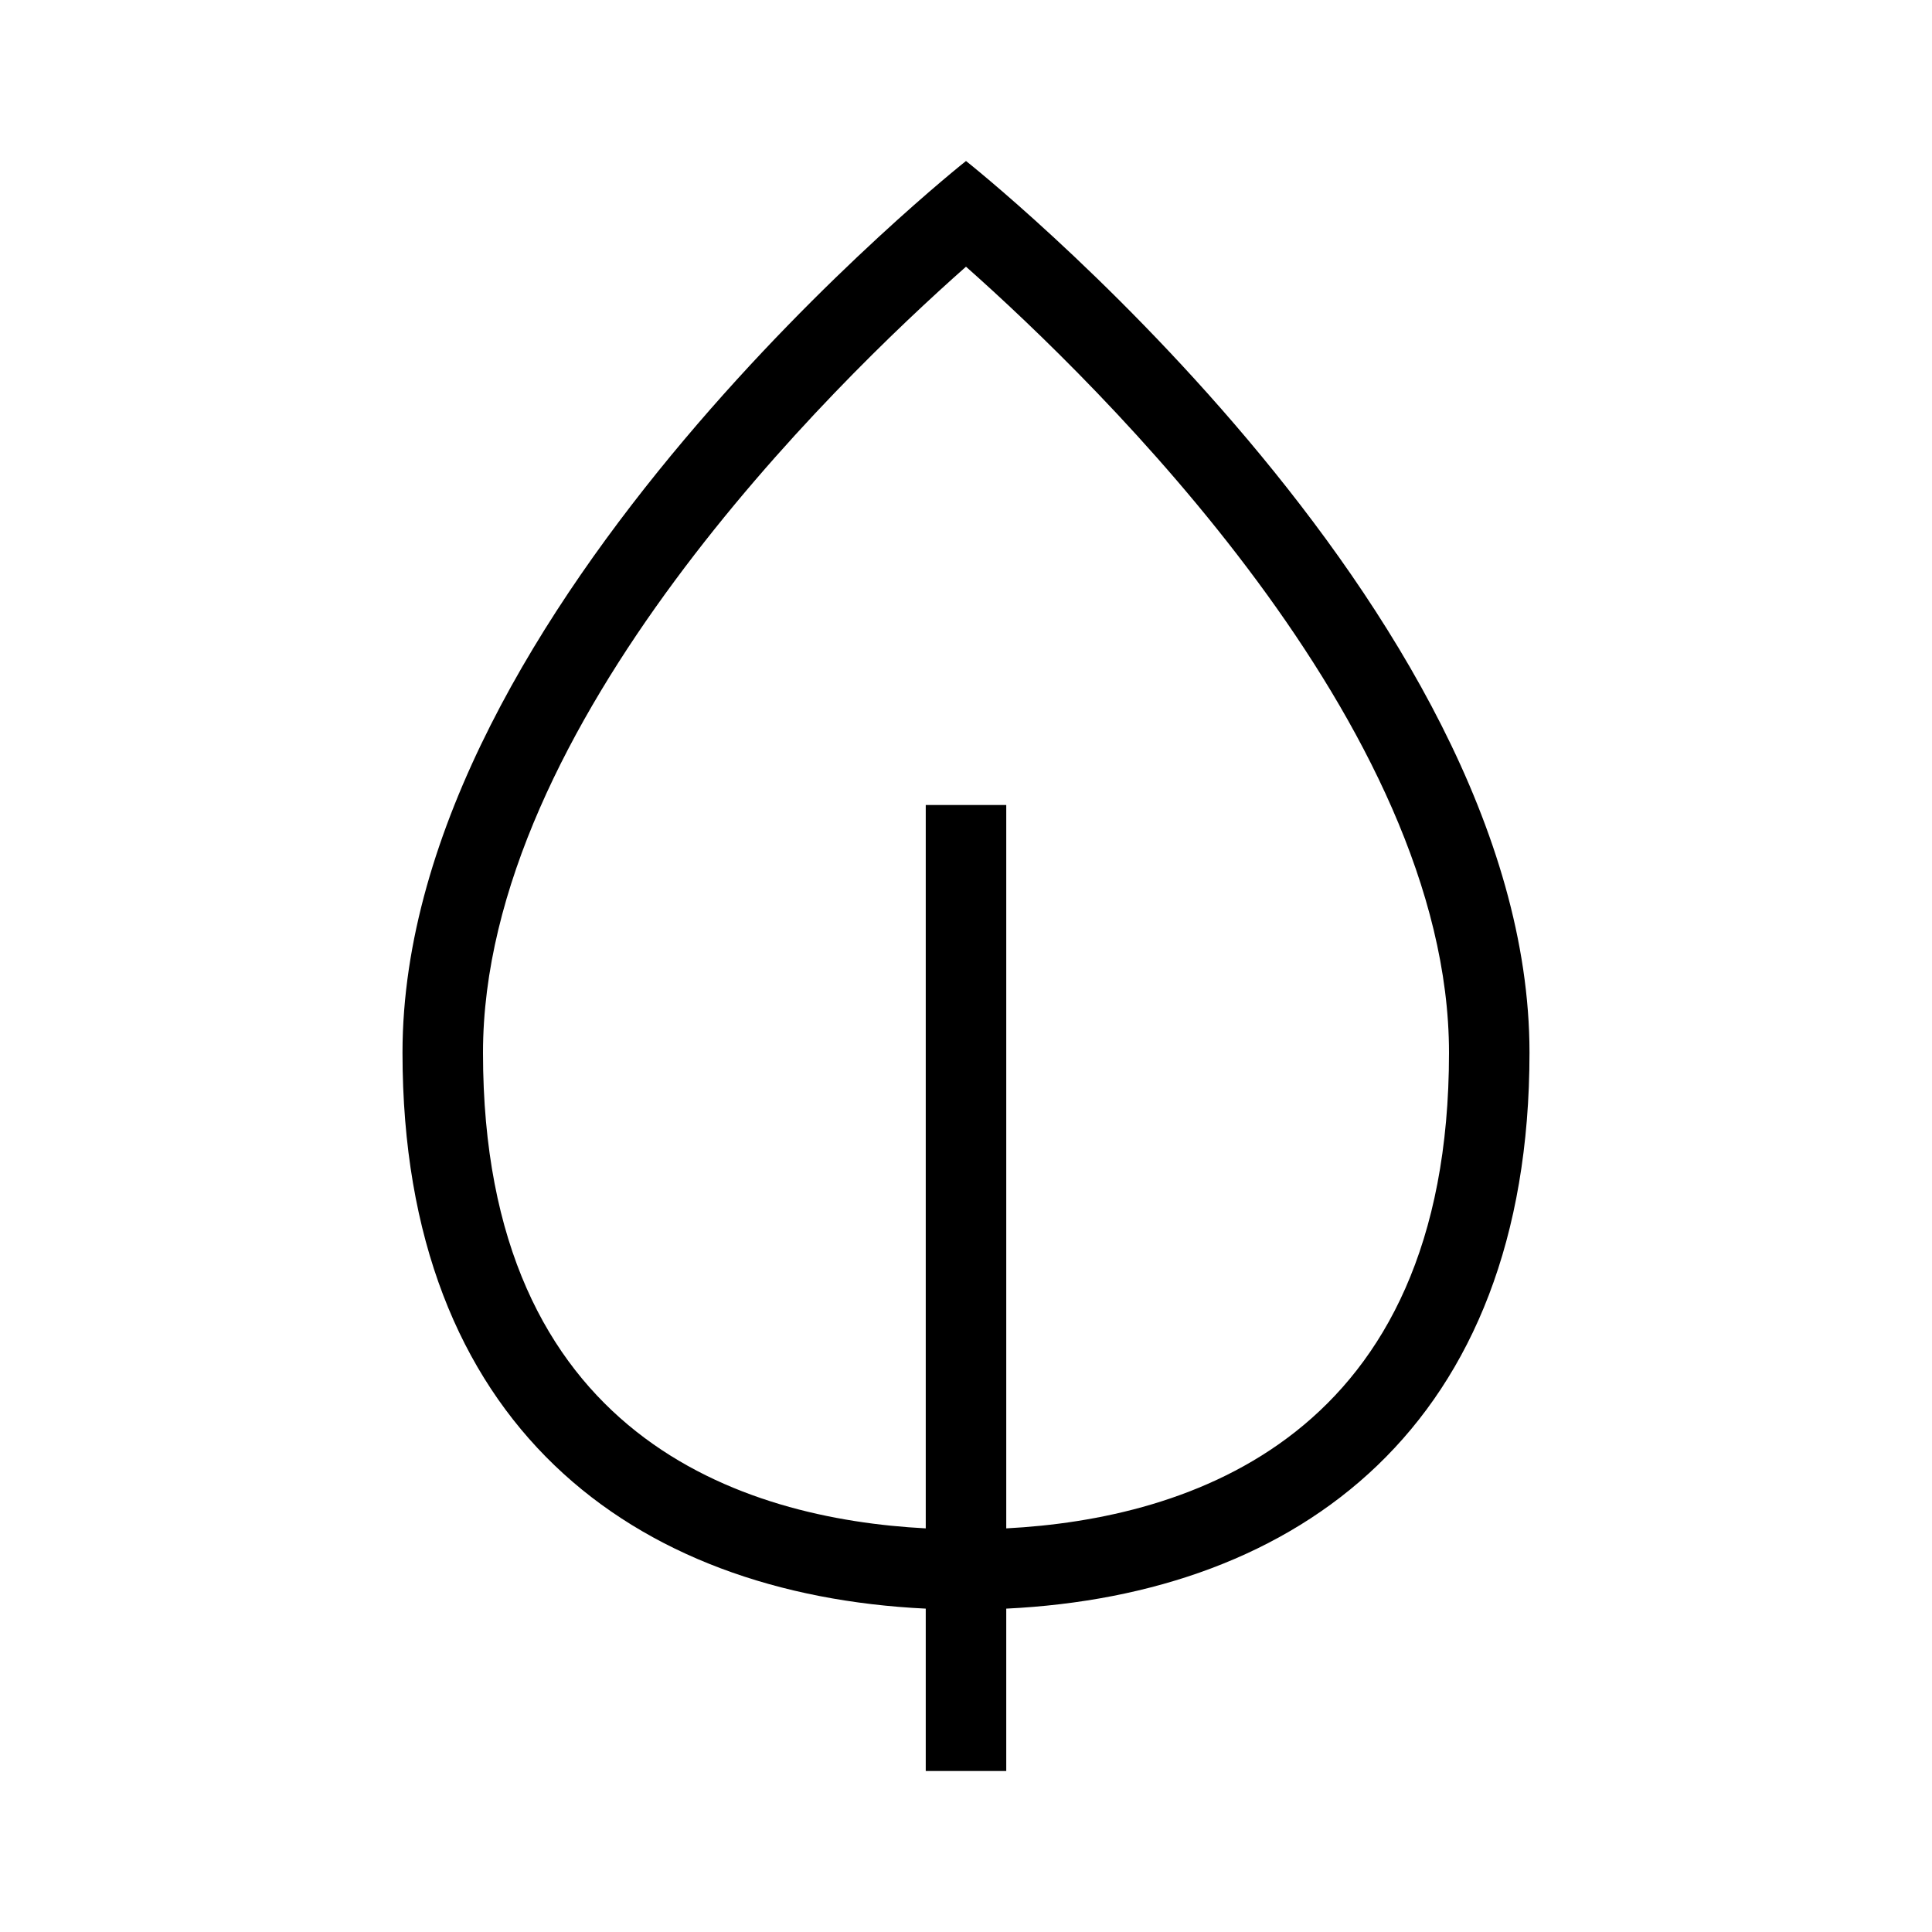 <svg id="Layer_1" enable-background="new 0 0 24 24" viewBox="0 0 24 24" xmlns="http://www.w3.org/2000/svg" width="300" height="300" version="1.1" xmlns:xlink="http://www.w3.org/1999/xlink" xmlns:svgjs="http://svgjs.dev/svgjs"><g width="100%" height="100%" transform="matrix(1,0,0,1,0,0)"><path d="m19 13.077c0-5.538-7-11.077-7-11.077s-7 5.538-7 11.077c0 4.635 2.868 6.731 6.5 6.906v2.017h1v-2.017c3.632-.175 6.5-2.271 6.5-6.906zm-6.5 5.909v-8.986h-1v8.986c-2.257-.118-5.5-1.121-5.5-5.908 0-4.072 4.352-8.308 6-9.765 1.646 1.459 6 5.702 6 9.765 0 4.787-3.243 5.79-5.5 5.908z" fill="#000000" fill-opacity="1" data-original-color="#000000ff" stroke="none" stroke-opacity="1"/></g></svg>